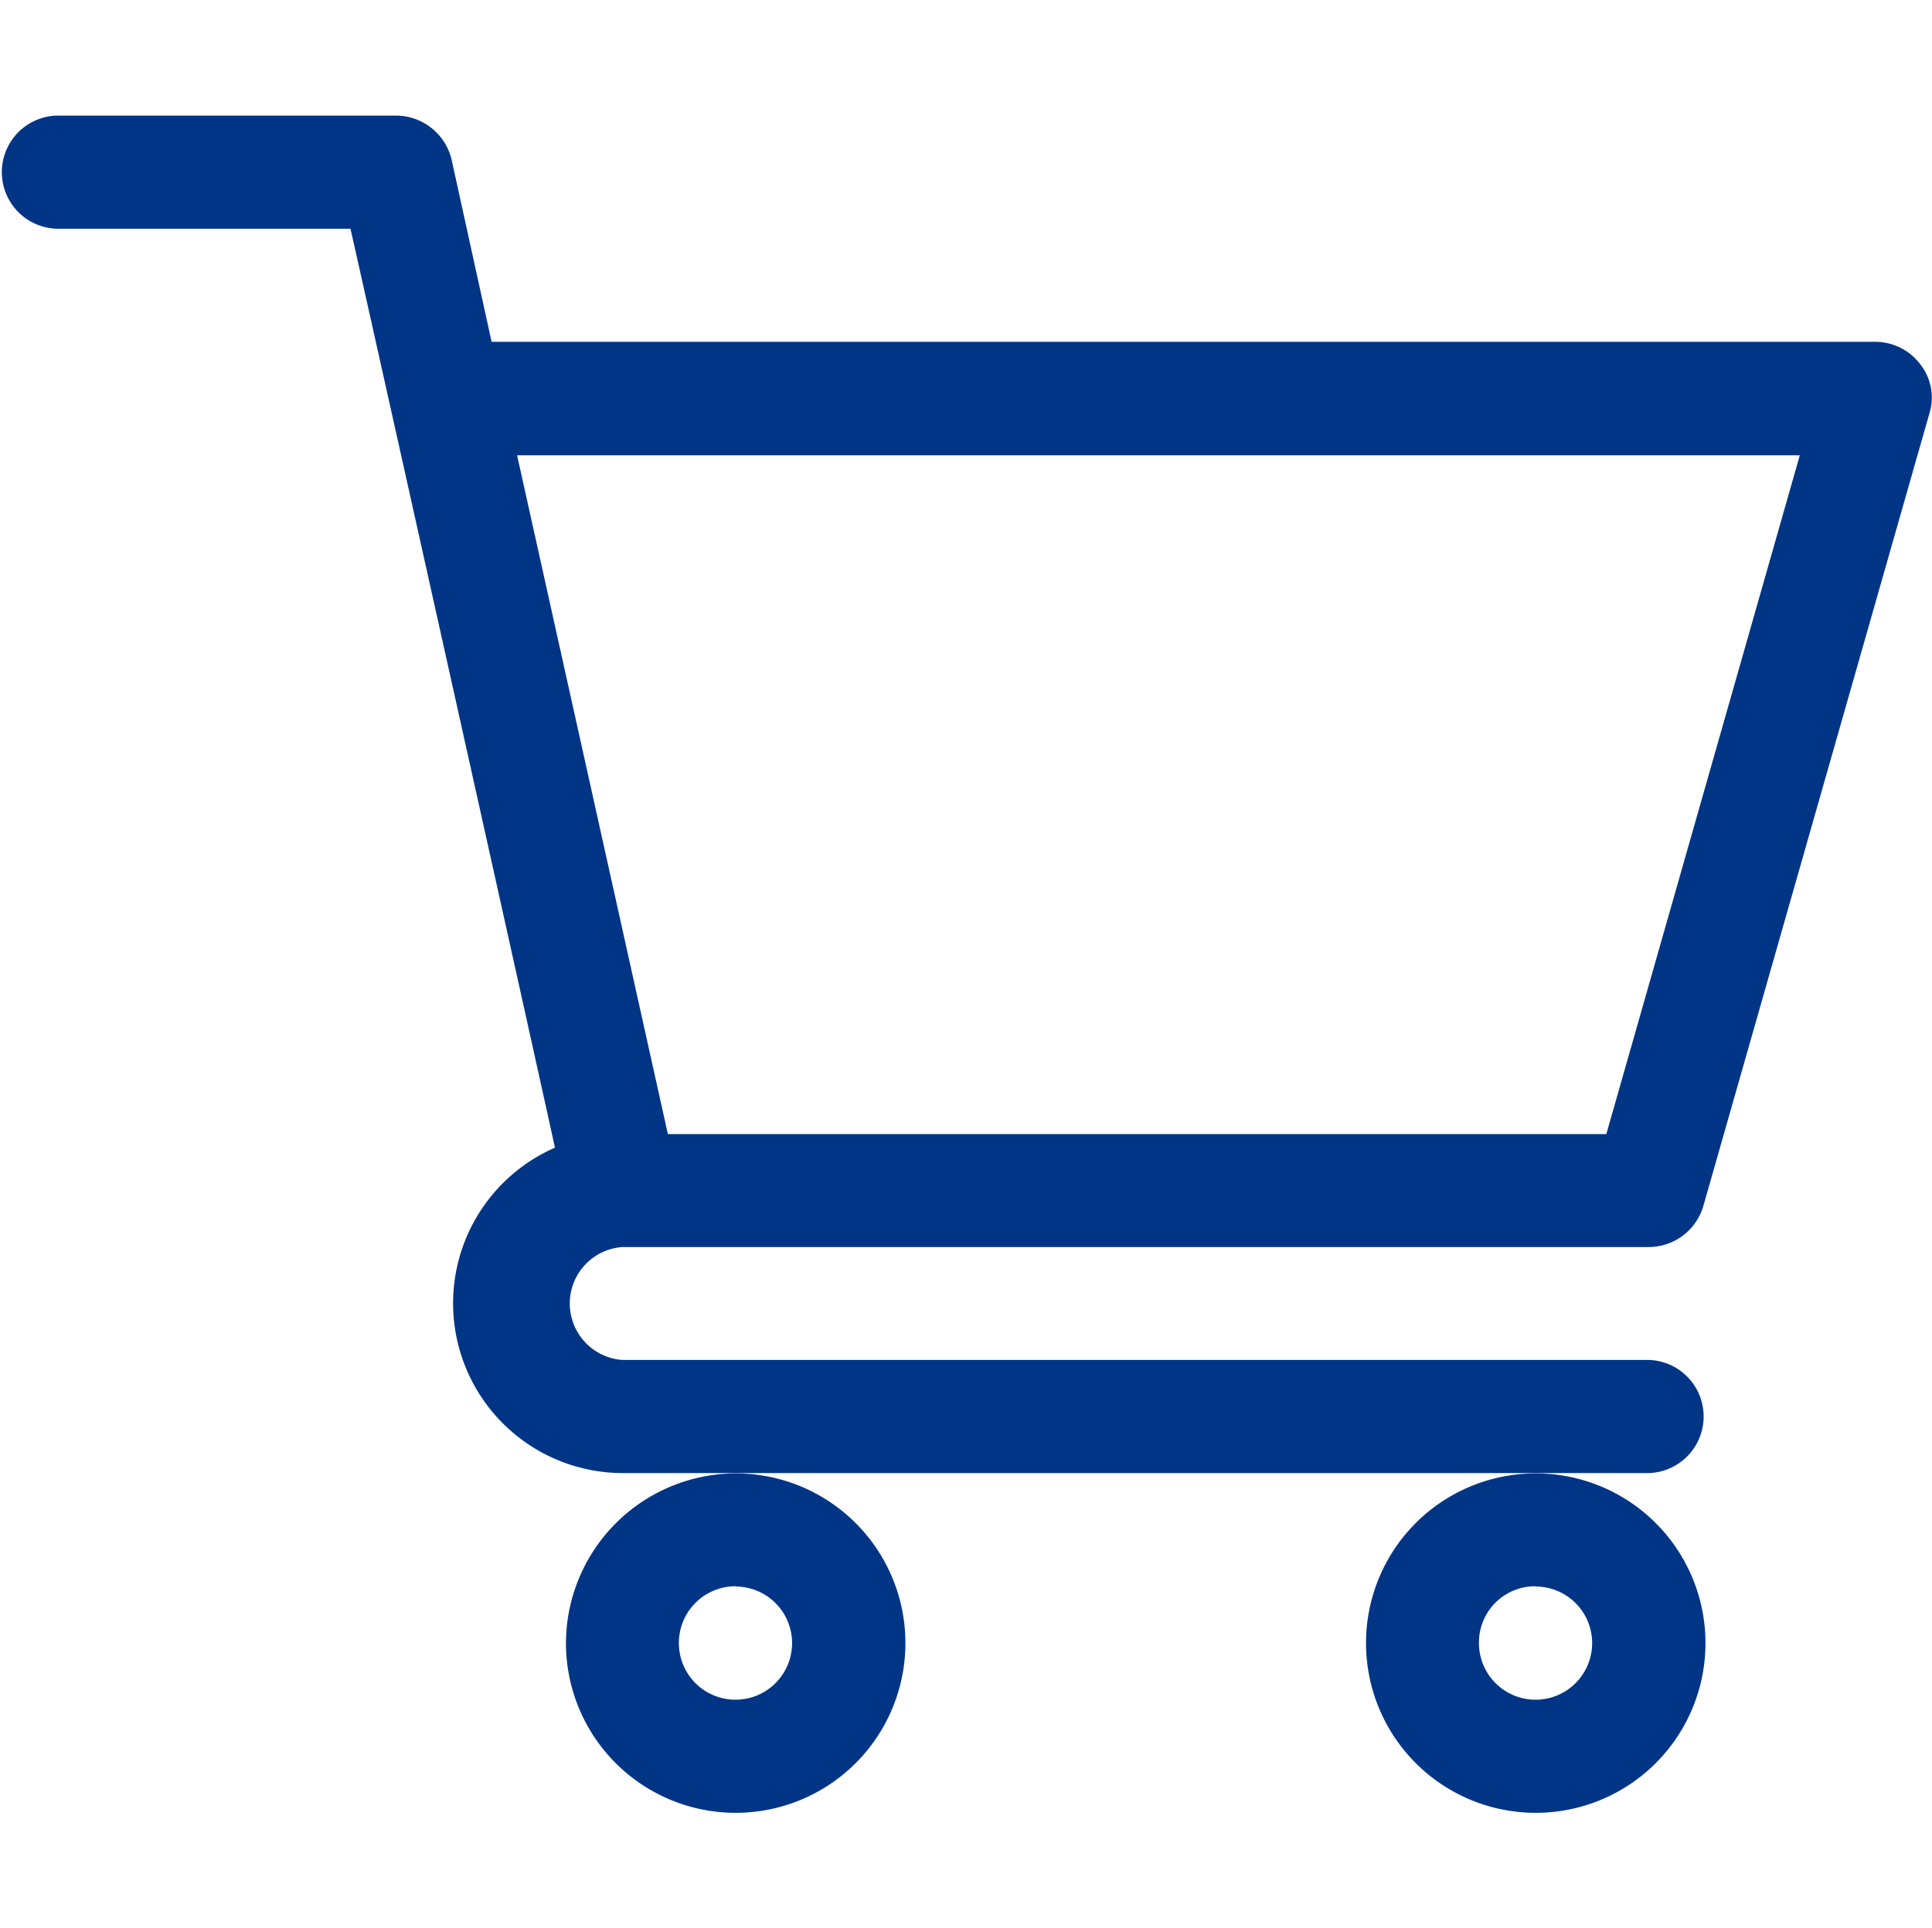 <svg xmlns="http://www.w3.org/2000/svg" width="28.06" height="28" viewBox="0 0 28.06 28">
  <defs>
    <style>
      .cls-1 {
        fill: #003586;
        fill-rule: evenodd;
      }
    </style>
  </defs>
  <path id="形状_21" data-name="形状 21" class="cls-1" d="M1645.42,778.973h14.91a0.828,0.828,0,0,0,.79-0.6l3.28-11.5a0.78,0.78,0,0,0-.13-0.721,0.818,0.818,0,0,0-.66-0.327h-20.09l-0.58-2.642a0.832,0.832,0,0,0-.81-0.644h-4.93a0.822,0.822,0,0,0,0,1.643h4.27c0.11,0.469,2.82,12.647,2.97,13.348a2.466,2.466,0,0,0,.98,4.726h14.91a0.822,0.822,0,0,0,0-1.643h-14.91A0.822,0.822,0,0,1,1645.42,778.973Zm17.1-11.5-2.81,9.859h-13.63l-2.19-9.859h18.63Zm-17.92,17.252a2.465,2.465,0,1,0,2.47-2.464A2.472,2.472,0,0,0,1644.6,784.723Zm2.47-.821a0.822,0.822,0,1,1-.83.821A0.823,0.823,0,0,1,1647.07,783.9Zm9.15,0.821a2.465,2.465,0,1,0,2.46-2.464A2.463,2.463,0,0,0,1656.22,784.723Zm2.46-.821a0.822,0.822,0,1,1-.82.821A0.816,0.816,0,0,1,1658.68,783.9Z" transform="translate(-1636.38 -760.86)"/>
</svg>
